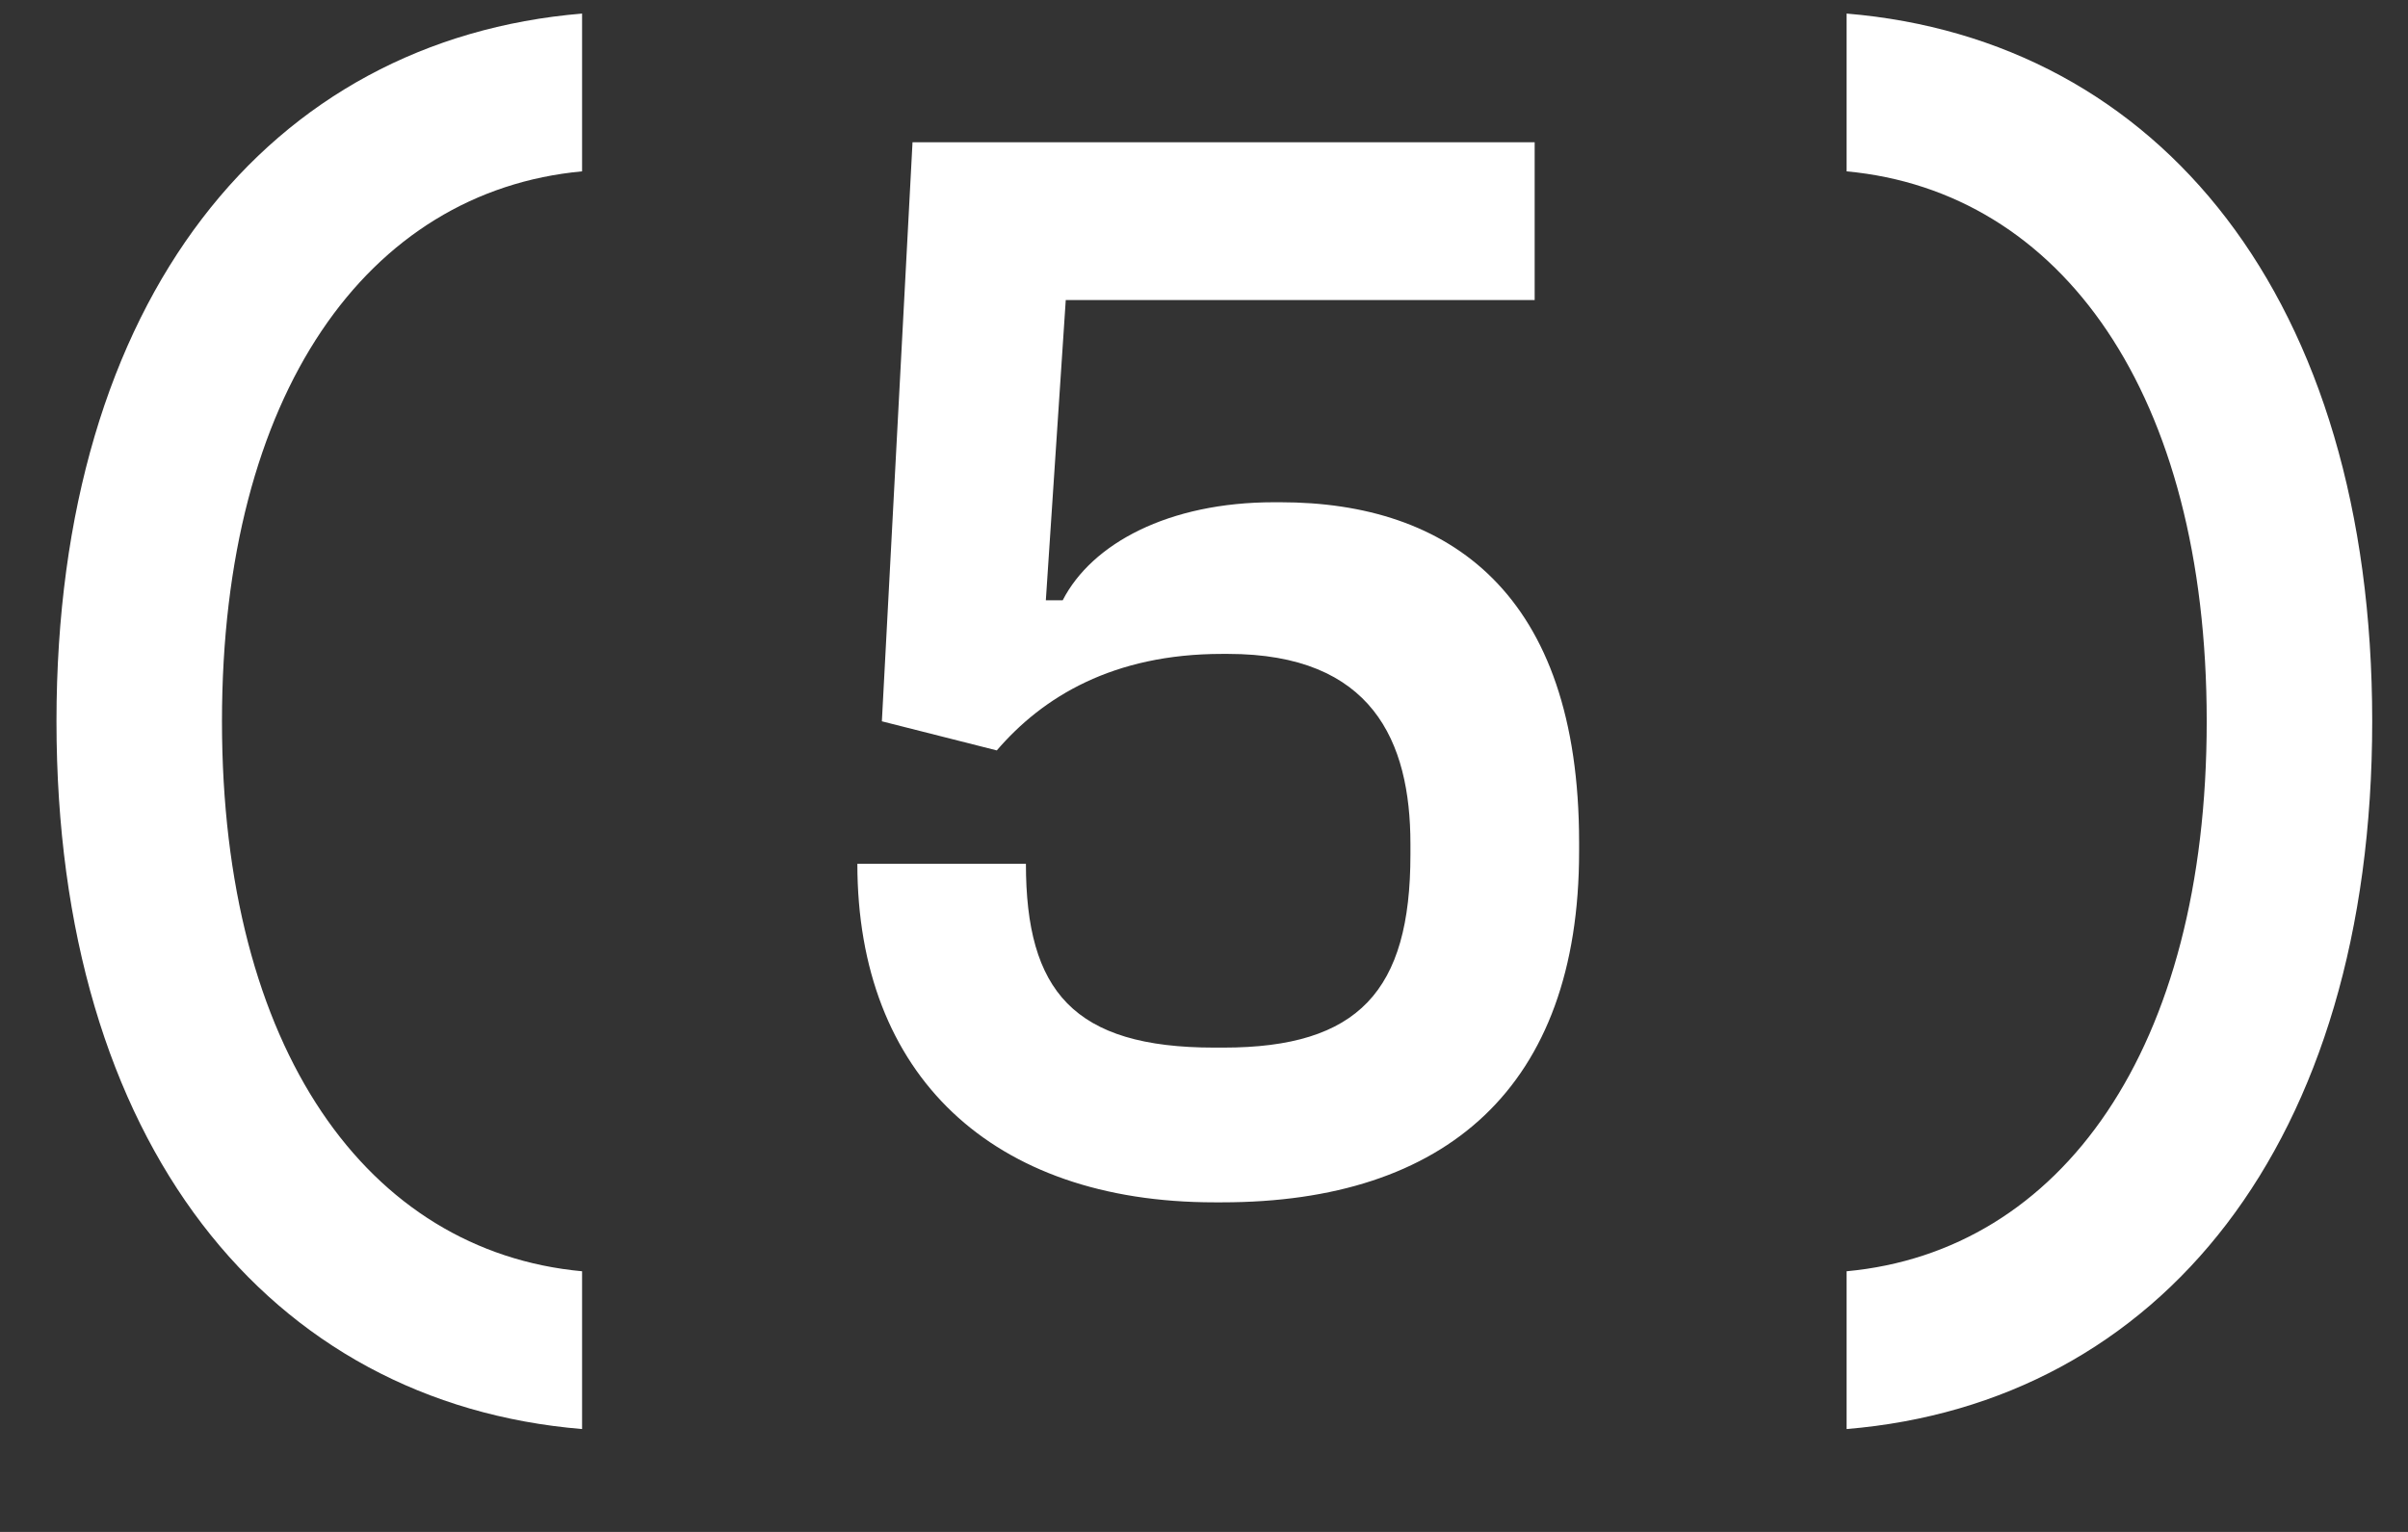 <?xml version="1.0" encoding="UTF-8"?> <svg xmlns="http://www.w3.org/2000/svg" width="22" height="14" viewBox="0 0 22 14" fill="none"><rect x="0" y="0" width="22" height="14" fill="#333333" stroke="none"/> <path d="M5.318 11.618C3.358 11.436 2.028 9.588 2.028 6.592C2.028 3.596 3.358 1.748 5.318 1.566V0.124C2.462 0.362 0.516 2.728 0.516 6.592C0.516 10.456 2.462 12.822 5.318 13.06V11.618ZM11.64 4.59C10.675 4.59 9.975 4.968 9.709 5.486H9.555L9.737 2.742H14.021V1.3H8.337L8.057 6.592L9.107 6.858C9.527 6.368 10.171 5.976 11.165 5.976H11.22C12.537 5.976 12.886 6.774 12.886 7.712V7.81C12.886 9.056 12.411 9.574 11.178 9.574H11.095C9.807 9.574 9.373 9.056 9.373 7.894H7.833C7.833 9.826 9.065 10.988 11.095 10.988H11.165C13.209 10.988 14.427 9.938 14.427 7.782V7.698C14.427 5.416 13.236 4.59 11.697 4.59H11.64ZM16.871 13.06C19.727 12.822 21.673 10.456 21.673 6.592C21.673 2.728 19.727 0.362 16.871 0.124V1.566C18.831 1.748 20.161 3.596 20.161 6.592C20.161 9.588 18.831 11.436 16.871 11.618V13.06Z" fill="white"></path> </svg> 
